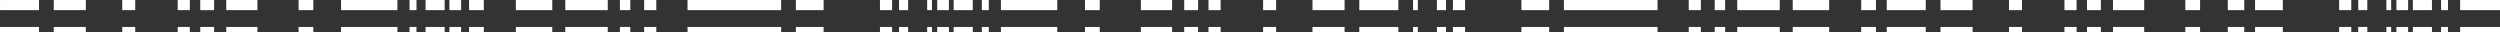 <svg width="703" height="9" viewBox="0 0 703 9" fill="none" xmlns="http://www.w3.org/2000/svg">
<rect x="0" y="0" width="703" height="9" fill="#333333" stroke="none"/>
<g clip-path="url(#clip0_2037_11321)">
<path d="M129.664 9L129.664 7.578L126.376 7.578L126.376 9L129.664 9Z" fill="white"/>
<path d="M125.033 9L125.033 7.578L119.669 7.578L119.669 9L125.033 9Z" fill="white"/>
<path d="M117.113 9L117.113 7.578L115.16 7.578L115.16 9L117.113 9Z" fill="white"/>
<path d="M95.902 9L95.902 7.578L100.533 7.578L111.749 7.578L111.749 9L100.533 9L95.902 9Z" fill="white"/>
<path d="M88.104 9L88.104 7.578L83.961 7.578L83.961 9L88.104 9Z" fill="white"/>
<path d="M72.393 9L72.393 7.578L63.619 7.578L63.619 9L72.393 9Z" fill="white"/>
<path d="M60.208 9L60.208 7.578L56.309 7.578L56.309 9L60.208 9Z" fill="white"/>
<path d="M53.379 9L53.379 7.578L49.969 7.578L49.969 9L53.379 9Z" fill="white"/>
<path d="M38.028 9L38.028 7.578L34.373 7.578L34.373 9L38.028 9Z" fill="white"/>
<path d="M24.133 9L24.133 7.578L15.115 7.578L15.115 9L24.133 9Z" fill="white"/>
<path d="M262.064 9L262.064 7.578L260.721 7.578L260.721 9L262.064 9Z" fill="white"/>
<path d="M255.365 9L255.365 7.578L252.809 7.578L252.809 9L255.365 9Z" fill="white"/>
<path d="M250.855 9L250.855 7.578L247.445 7.578L247.445 9L250.855 9Z" fill="white"/>
<path d="M231.598 9L231.598 7.578L223.8 7.578L223.8 9L231.598 9Z" fill="white"/>
<path d="M219.656 9L219.656 7.578L193.333 7.578L193.333 9L219.656 9Z" fill="white"/>
<path d="M184.551 9L184.551 7.578L181.141 7.578L181.141 9L184.551 9Z" fill="white"/>
<path d="M177.242 9L177.242 7.578L174.319 7.578L174.319 9L177.242 9Z" fill="white"/>
<path d="M170.901 9L170.901 7.578L158.96 7.578L158.96 9L170.901 9Z" fill="white"/>
<path d="M155.298 9L155.298 7.578L145.059 7.578L145.059 9L155.298 9Z" fill="white"/>
<path d="M136.048 9L136.048 7.578L131.905 7.578L131.905 9L136.048 9Z" fill="white"/>
<path d="M10.972 9L10.972 7.578L0.007 7.578L0.007 9L10.972 9Z" fill="white"/>
<path d="M631.088 9L631.088 7.578L626.457 7.578L626.457 9L631.088 9Z" fill="white"/>
<path d="M618.659 9L618.659 7.578L614.516 7.578L614.516 9L618.659 9Z" fill="white"/>
<path d="M602.948 9L602.948 7.578L594.173 7.578L594.173 9L602.948 9Z" fill="white"/>
<path d="M590.763 9L590.763 7.578L586.864 7.578L586.864 9L590.763 9Z" fill="white"/>
<path d="M583.934 9L583.934 7.578L580.523 7.578L580.523 9L583.934 9Z" fill="white"/>
<path d="M568.582 9L568.582 7.578L564.927 7.578L564.927 9L568.582 9Z" fill="white"/>
<path d="M554.688 9L554.688 7.578L545.67 7.578L545.67 9L554.688 9Z" fill="white"/>
<path d="M541.526 9L541.526 7.578L530.555 7.578L530.555 9L541.526 9Z" fill="white"/>
<path d="M266.832 9L266.832 7.578L263.544 7.578L263.544 9L266.832 9Z" fill="white"/>
<path d="M273.538 9L273.538 7.578L268.175 7.578L268.175 9L273.538 9Z" fill="white"/>
<path d="M278.048 9L278.048 7.578L276.095 7.578L276.095 9L278.048 9Z" fill="white"/>
<path d="M281.458 9L281.458 7.578L292.674 7.578L297.306 7.578L297.306 9L292.674 9L281.458 9Z" fill="white"/>
<path d="M672.397 9L672.397 7.578L671.054 7.578L671.054 9L672.397 9Z" fill="white"/>
<path d="M665.69 9L665.69 7.578L663.134 7.578L663.134 9L665.69 9Z" fill="white"/>
<path d="M661.181 9L661.181 7.578L657.77 7.578L657.77 9L661.181 9Z" fill="white"/>
<path d="M641.923 9L641.923 7.578L634.125 7.578L634.125 9L641.923 9Z" fill="white"/>
<path d="M677.165 9L677.165 7.578L673.876 7.578L673.876 9L677.165 9Z" fill="white"/>
<path d="M683.864 9L683.864 7.578L678.5 7.578L678.5 9L683.864 9Z" fill="white"/>
<path d="M688.374 9L688.374 7.578L686.428 7.578L686.428 9L688.374 9Z" fill="white"/>
<path d="M703 9L703 7.578L691.791 7.578L691.791 9L703 9Z" fill="white"/>
<path d="M309.247 9L309.247 7.578L305.104 7.578L305.104 9L309.247 9Z" fill="white"/>
<path d="M329.589 9L329.589 7.578L320.814 7.578L320.814 9L329.589 9Z" fill="white"/>
<path d="M336.899 9L336.899 7.578L333 7.578L333 9L336.899 9Z" fill="white"/>
<path d="M343.239 9L343.239 7.578L339.828 7.578L339.828 9L343.239 9Z" fill="white"/>
<path d="M358.842 9L358.842 7.578L355.187 7.578L355.187 9L358.842 9Z" fill="white"/>
<path d="M378.093 9L378.093 7.578L369.074 7.578L369.074 9L378.093 9Z" fill="white"/>
<path d="M398.693 9L398.693 7.578L397.351 7.578L397.351 9L398.693 9Z" fill="white"/>
<path d="M406.621 9L406.621 7.578L404.057 7.578L404.057 9L406.621 9Z" fill="white"/>
<path d="M411.977 9L411.977 7.578L408.566 7.578L408.566 9L411.977 9Z" fill="white"/>
<path d="M435.622 9L435.622 7.578L427.824 7.578L427.824 9L435.622 9Z" fill="white"/>
<path d="M466.096 9L466.096 7.578L439.773 7.578L439.773 9L466.096 9Z" fill="white"/>
<path d="M478.281 9L478.281 7.578L474.871 7.578L474.871 9L478.281 9Z" fill="white"/>
<path d="M485.11 9L485.11 7.578L482.18 7.578L482.18 9L485.11 9Z" fill="white"/>
<path d="M500.462 9L500.462 7.578L488.513 7.578L488.513 9L500.462 9Z" fill="white"/>
<path d="M514.356 9L514.356 7.578L504.116 7.578L504.116 9L514.356 9Z" fill="white"/>
<path d="M527.517 9L527.517 7.578L523.374 7.578L523.374 9L527.517 9Z" fill="white"/>
<path d="M393.208 9L393.208 7.578L382.236 7.578L382.236 9L393.208 9Z" fill="white"/>
<path d="M129.664 2.851L129.664 0L126.376 4.57355e-07L126.376 2.851L129.664 2.851Z" fill="white"/>
<path d="M125.033 2.851L125.033 0L119.669 7.45949e-07L119.669 2.851L125.033 2.851Z" fill="white"/>
<path d="M117.113 2.851L117.113 0L115.16 2.71613e-07L115.16 2.851L117.113 2.851Z" fill="white"/>
<path d="M95.902 2.851L95.902 2.20389e-06L100.533 1.5598e-06L111.749 0L111.749 2.851L100.533 2.851L95.902 2.851Z" fill="white"/>
<path d="M88.104 2.851L88.104 0L83.961 5.76188e-07L83.961 2.851L88.104 2.851Z" fill="white"/>
<path d="M72.393 2.851L72.393 0L63.619 1.22028e-06L63.619 2.851L72.393 2.851Z" fill="white"/>
<path d="M60.208 2.851L60.208 0L56.309 5.42233e-07L56.309 2.851L60.208 2.851Z" fill="white"/>
<path d="M53.379 2.851L53.379 0L49.969 4.7433e-07L49.969 2.851L53.379 2.851Z" fill="white"/>
<path d="M38.028 2.851L38.028 0L34.373 5.08278e-07L34.373 2.851L38.028 2.851Z" fill="white"/>
<path d="M24.133 2.851L24.133 0L15.115 1.25423e-06L15.115 2.851L24.133 2.851Z" fill="white"/>
<path d="M262.064 2.851L262.064 0L260.721 1.86736e-07L260.721 2.851L262.064 2.851Z" fill="white"/>
<path d="M255.365 2.851L255.365 0L252.809 3.55497e-07L252.809 2.851L255.365 2.851Z" fill="white"/>
<path d="M250.855 2.851L250.855 0L247.445 4.7433e-07L247.445 2.851L250.855 2.851Z" fill="white"/>
<path d="M231.598 2.851L231.598 0L223.8 1.08447e-06L223.8 2.851L231.598 2.851Z" fill="white"/>
<path d="M219.656 2.851L219.656 0L193.333 3.66082e-06L193.333 2.851L219.656 2.851Z" fill="white"/>
<path d="M184.551 2.851L184.551 0L181.141 4.7433e-07L181.141 2.851L184.551 2.851Z" fill="white"/>
<path d="M177.242 2.851L177.242 0L174.319 4.06426e-07L174.319 2.851L177.242 2.851Z" fill="white"/>
<path d="M170.901 2.851L170.901 0L158.96 1.66065e-06L158.96 2.851L170.901 2.851Z" fill="white"/>
<path d="M155.298 2.851L155.298 0L145.059 1.42399e-06L145.059 2.851L155.298 2.851Z" fill="white"/>
<path d="M136.048 2.851L136.048 0L131.905 5.76182e-07L131.905 2.851L136.048 2.851Z" fill="white"/>
<path d="M10.972 2.851L10.972 0L0.007 1.52484e-06L0.007 2.851L10.972 2.851Z" fill="white"/>
<path d="M631.088 2.851L631.088 0L626.457 6.4409e-07L626.457 2.851L631.088 2.851Z" fill="white"/>
<path d="M618.659 2.851L618.659 0L614.516 5.76186e-07L614.516 2.851L618.659 2.851Z" fill="white"/>
<path d="M602.948 2.851L602.948 0L594.173 1.22028e-06L594.173 2.851L602.948 2.851Z" fill="white"/>
<path d="M590.763 2.851L590.763 0L586.864 5.42235e-07L586.864 2.851L590.763 2.851Z" fill="white"/>
<path d="M583.934 2.851L583.934 0L580.523 4.7433e-07L580.523 2.851L583.934 2.851Z" fill="white"/>
<path d="M568.582 2.851L568.582 0L564.927 5.08281e-07L564.927 2.851L568.582 2.851Z" fill="white"/>
<path d="M554.688 2.851L554.688 0L545.67 1.25423e-06L545.67 2.851L554.688 2.851Z" fill="white"/>
<path d="M541.526 2.851L541.526 0L530.555 1.52584e-06L530.555 2.851L541.526 2.851Z" fill="white"/>
<path d="M266.832 2.851L266.832 0L263.544 4.57355e-07L263.544 2.851L266.832 2.851Z" fill="white"/>
<path d="M273.538 2.851L273.538 0L268.175 7.45949e-07L268.175 2.851L273.538 2.851Z" fill="white"/>
<path d="M278.048 2.851L278.048 0L276.095 2.71613e-07L276.095 2.851L278.048 2.851Z" fill="white"/>
<path d="M281.458 2.851L281.458 2.20389e-06L292.674 6.44091e-07L297.306 0L297.306 2.851L292.674 2.851L281.458 2.851Z" fill="white"/>
<path d="M672.397 2.851L672.397 0L671.054 1.86736e-07L671.054 2.851L672.397 2.851Z" fill="white"/>
<path d="M665.69 2.851L665.69 0L663.134 3.55498e-07L663.134 2.851L665.69 2.851Z" fill="white"/>
<path d="M661.181 2.851L661.181 0L657.77 4.7433e-07L657.77 2.851L661.181 2.851Z" fill="white"/>
<path d="M641.923 2.851L641.923 0L634.125 1.08447e-06L634.125 2.851L641.923 2.851Z" fill="white"/>
<path d="M677.165 2.851L677.165 0L673.876 4.57354e-07L673.876 2.851L677.165 2.851Z" fill="white"/>
<path d="M683.864 2.851L683.864 0L678.5 7.45946e-07L678.5 2.851L683.864 2.851Z" fill="white"/>
<path d="M688.374 2.851L688.374 0L686.428 2.70618e-07L686.428 2.851L688.374 2.851Z" fill="white"/>
<path d="M703 2.851L703 0L691.791 1.5588e-06L691.791 2.851L703 2.851Z" fill="white"/>
<path d="M309.247 2.851L309.247 0L305.104 5.76188e-07L305.104 2.851L309.247 2.851Z" fill="white"/>
<path d="M329.589 2.851L329.589 0L320.814 1.22028e-06L320.814 2.851L329.589 2.851Z" fill="white"/>
<path d="M336.899 2.851L336.899 0L333 5.42233e-07L333 2.851L336.899 2.851Z" fill="white"/>
<path d="M343.239 2.851L343.239 0L339.828 4.7433e-07L339.828 2.851L343.239 2.851Z" fill="white"/>
<path d="M358.842 2.851L358.842 0L355.187 5.08284e-07L355.187 2.851L358.842 2.851Z" fill="white"/>
<path d="M378.093 2.851L378.093 0L369.074 1.25423e-06L369.074 2.851L378.093 2.851Z" fill="white"/>
<path d="M398.693 2.851L398.693 0L397.351 1.86739e-07L397.351 2.851L398.693 2.851Z" fill="white"/>
<path d="M406.621 2.851L406.621 0L404.057 3.56494e-07L404.057 2.851L406.621 2.851Z" fill="white"/>
<path d="M411.977 2.851L411.977 0L408.566 4.7433e-07L408.566 2.851L411.977 2.851Z" fill="white"/>
<path d="M435.622 2.851L435.622 0L427.824 1.08447e-06L427.824 2.851L435.622 2.851Z" fill="white"/>
<path d="M466.096 2.851L466.096 0L439.773 3.66083e-06L439.773 2.851L466.096 2.851Z" fill="white"/>
<path d="M478.281 2.851L478.281 0L474.871 4.7433e-07L474.871 2.851L478.281 2.851Z" fill="white"/>
<path d="M485.11 2.851L485.11 0L482.18 4.07423e-07L482.18 2.851L485.11 2.851Z" fill="white"/>
<path d="M500.462 2.851L500.462 0L488.513 1.66165e-06L488.513 2.851L500.462 2.851Z" fill="white"/>
<path d="M514.356 2.851L514.356 0L504.116 1.42399e-06L504.116 2.851L514.356 2.851Z" fill="white"/>
<path d="M527.517 2.851L527.517 0L523.374 5.76186e-07L523.374 2.851L527.517 2.851Z" fill="white"/>
<path d="M393.208 2.851L393.208 0L382.236 1.52584e-06L382.236 2.851L393.208 2.851Z" fill="white"/>
</g>
<defs>
<clipPath id="clip0_2037_11321">
<rect width="9" height="703" fill="white" transform="translate(703) rotate(90)"/>
</clipPath>
</defs>
</svg>

